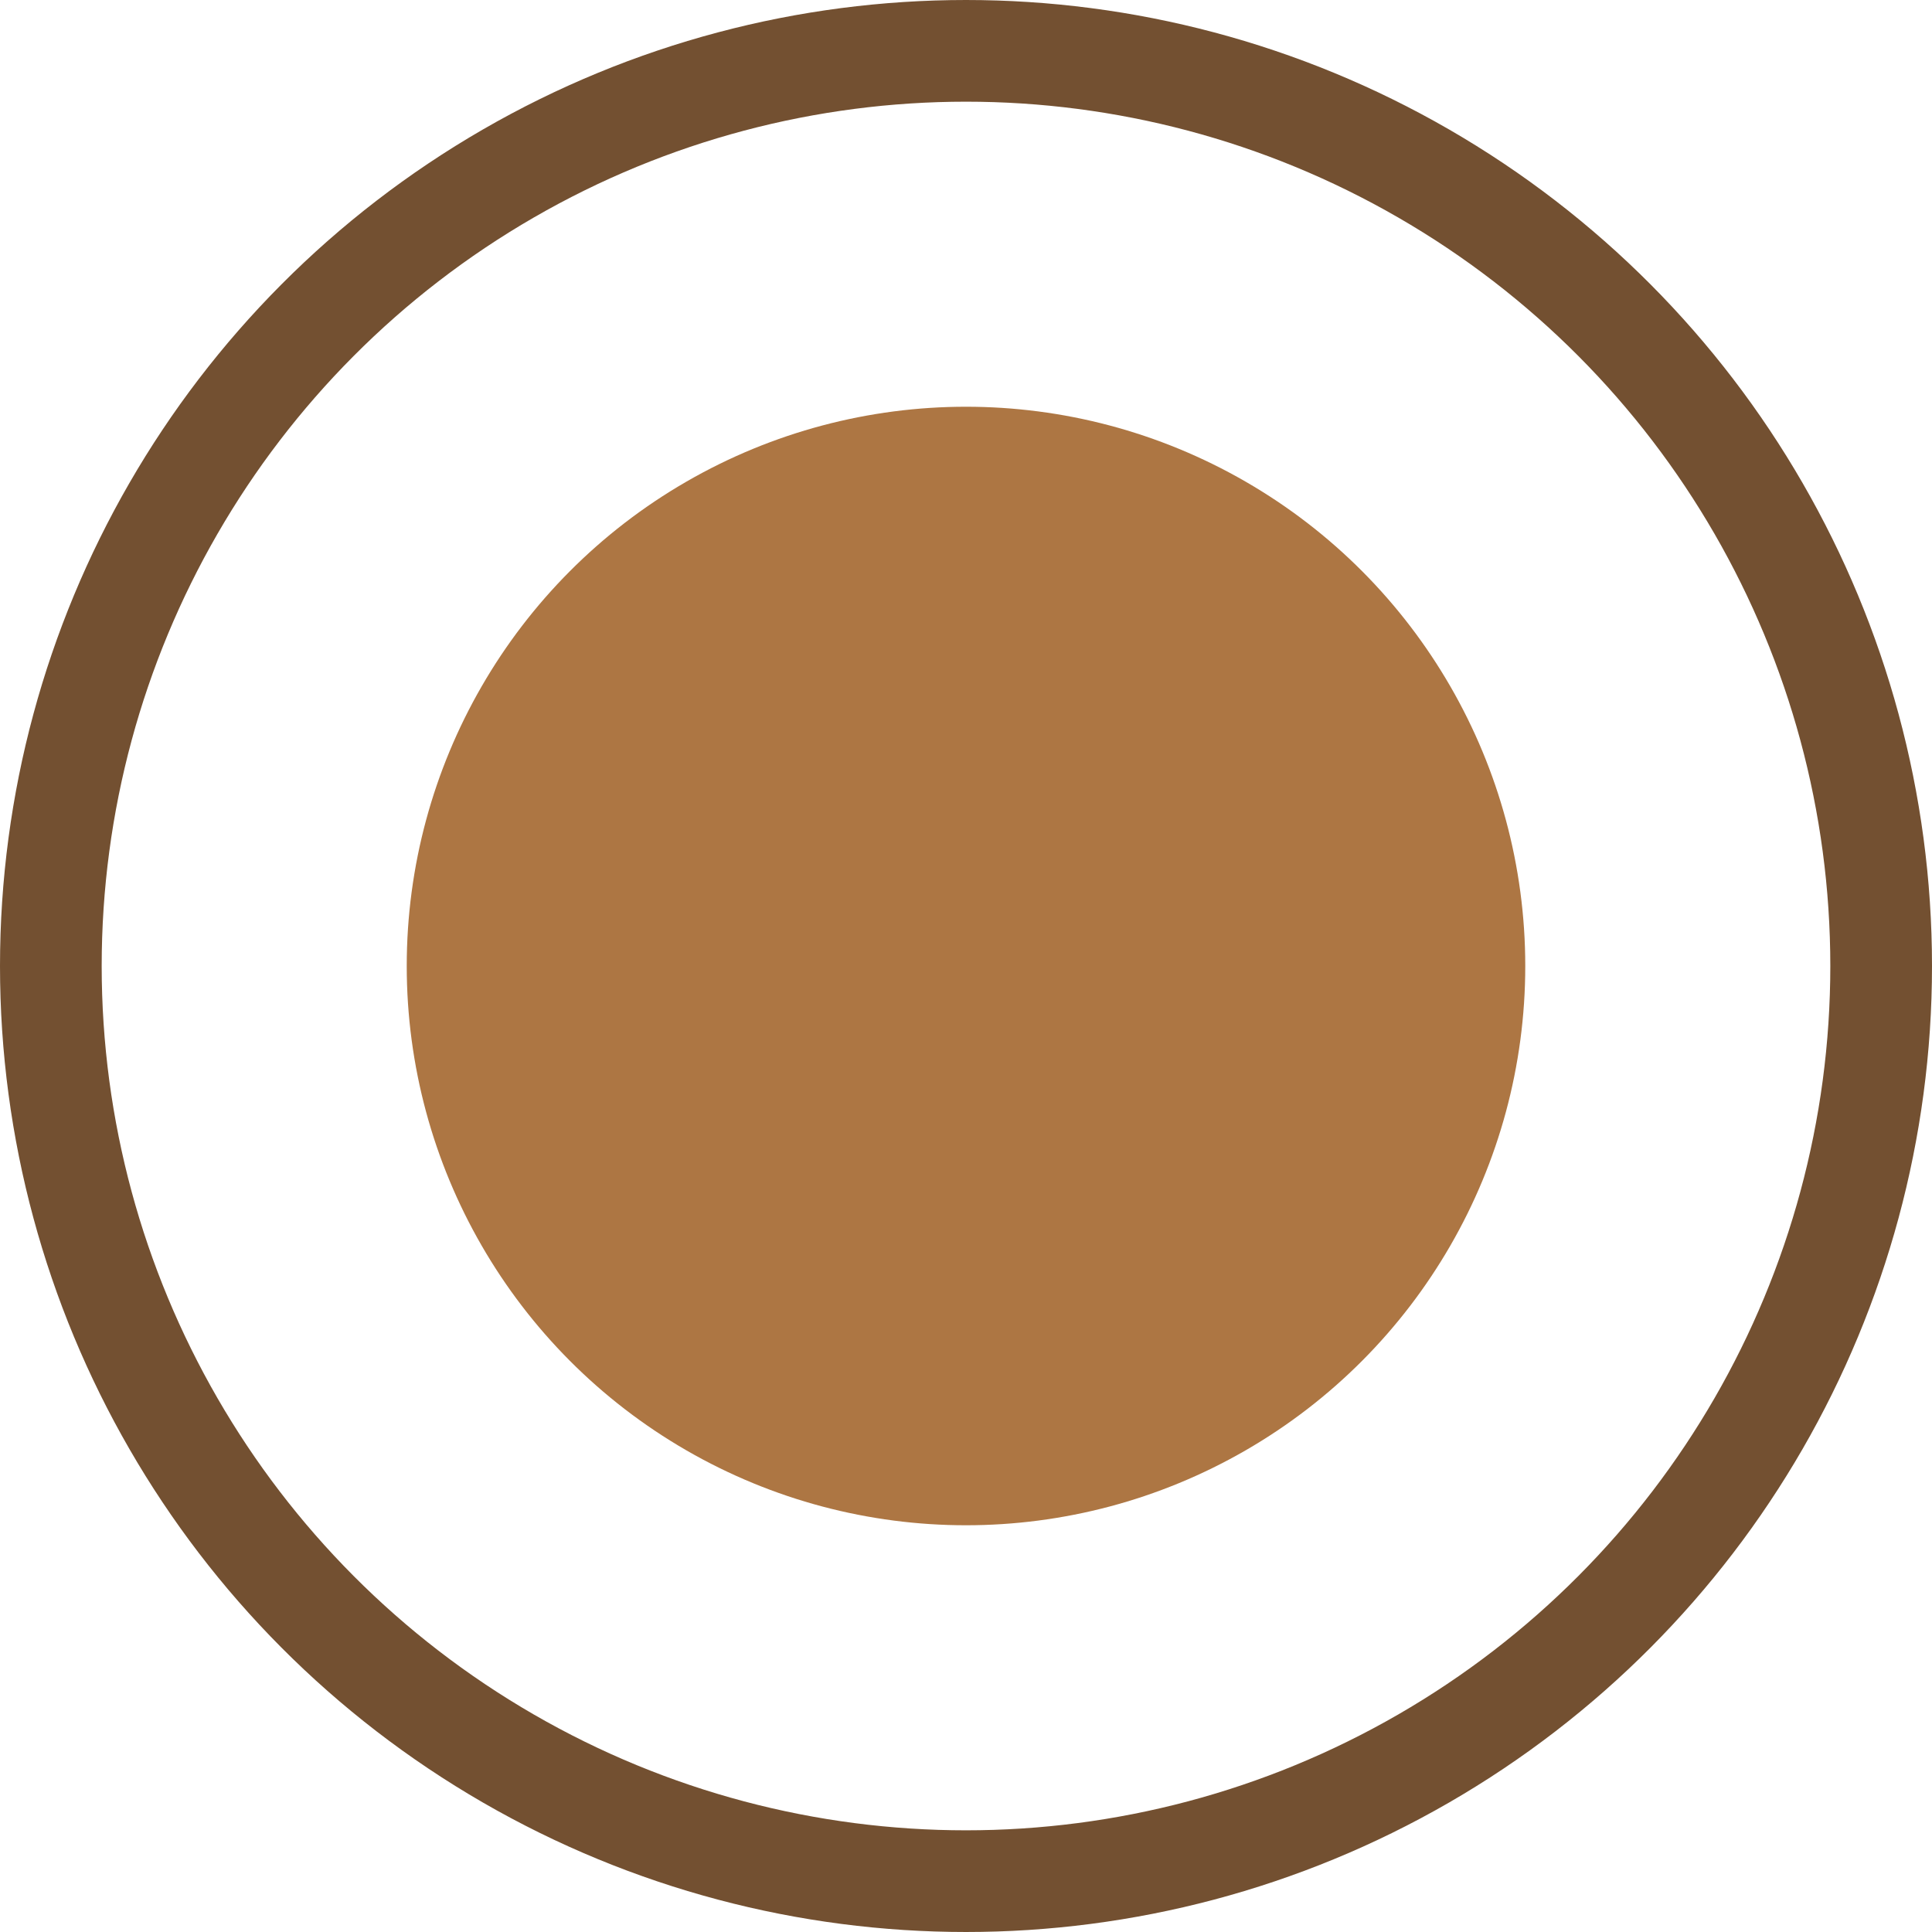 <?xml version="1.0" encoding="UTF-8"?> <svg xmlns="http://www.w3.org/2000/svg" width="19" height="19" viewBox="0 0 19 19" fill="none"> <circle cx="9.5" cy="9.5" r="9" stroke="#735031"></circle> <circle cx="9.5" cy="9.5" r="5.5" fill="#AD7643"></circle> </svg> 